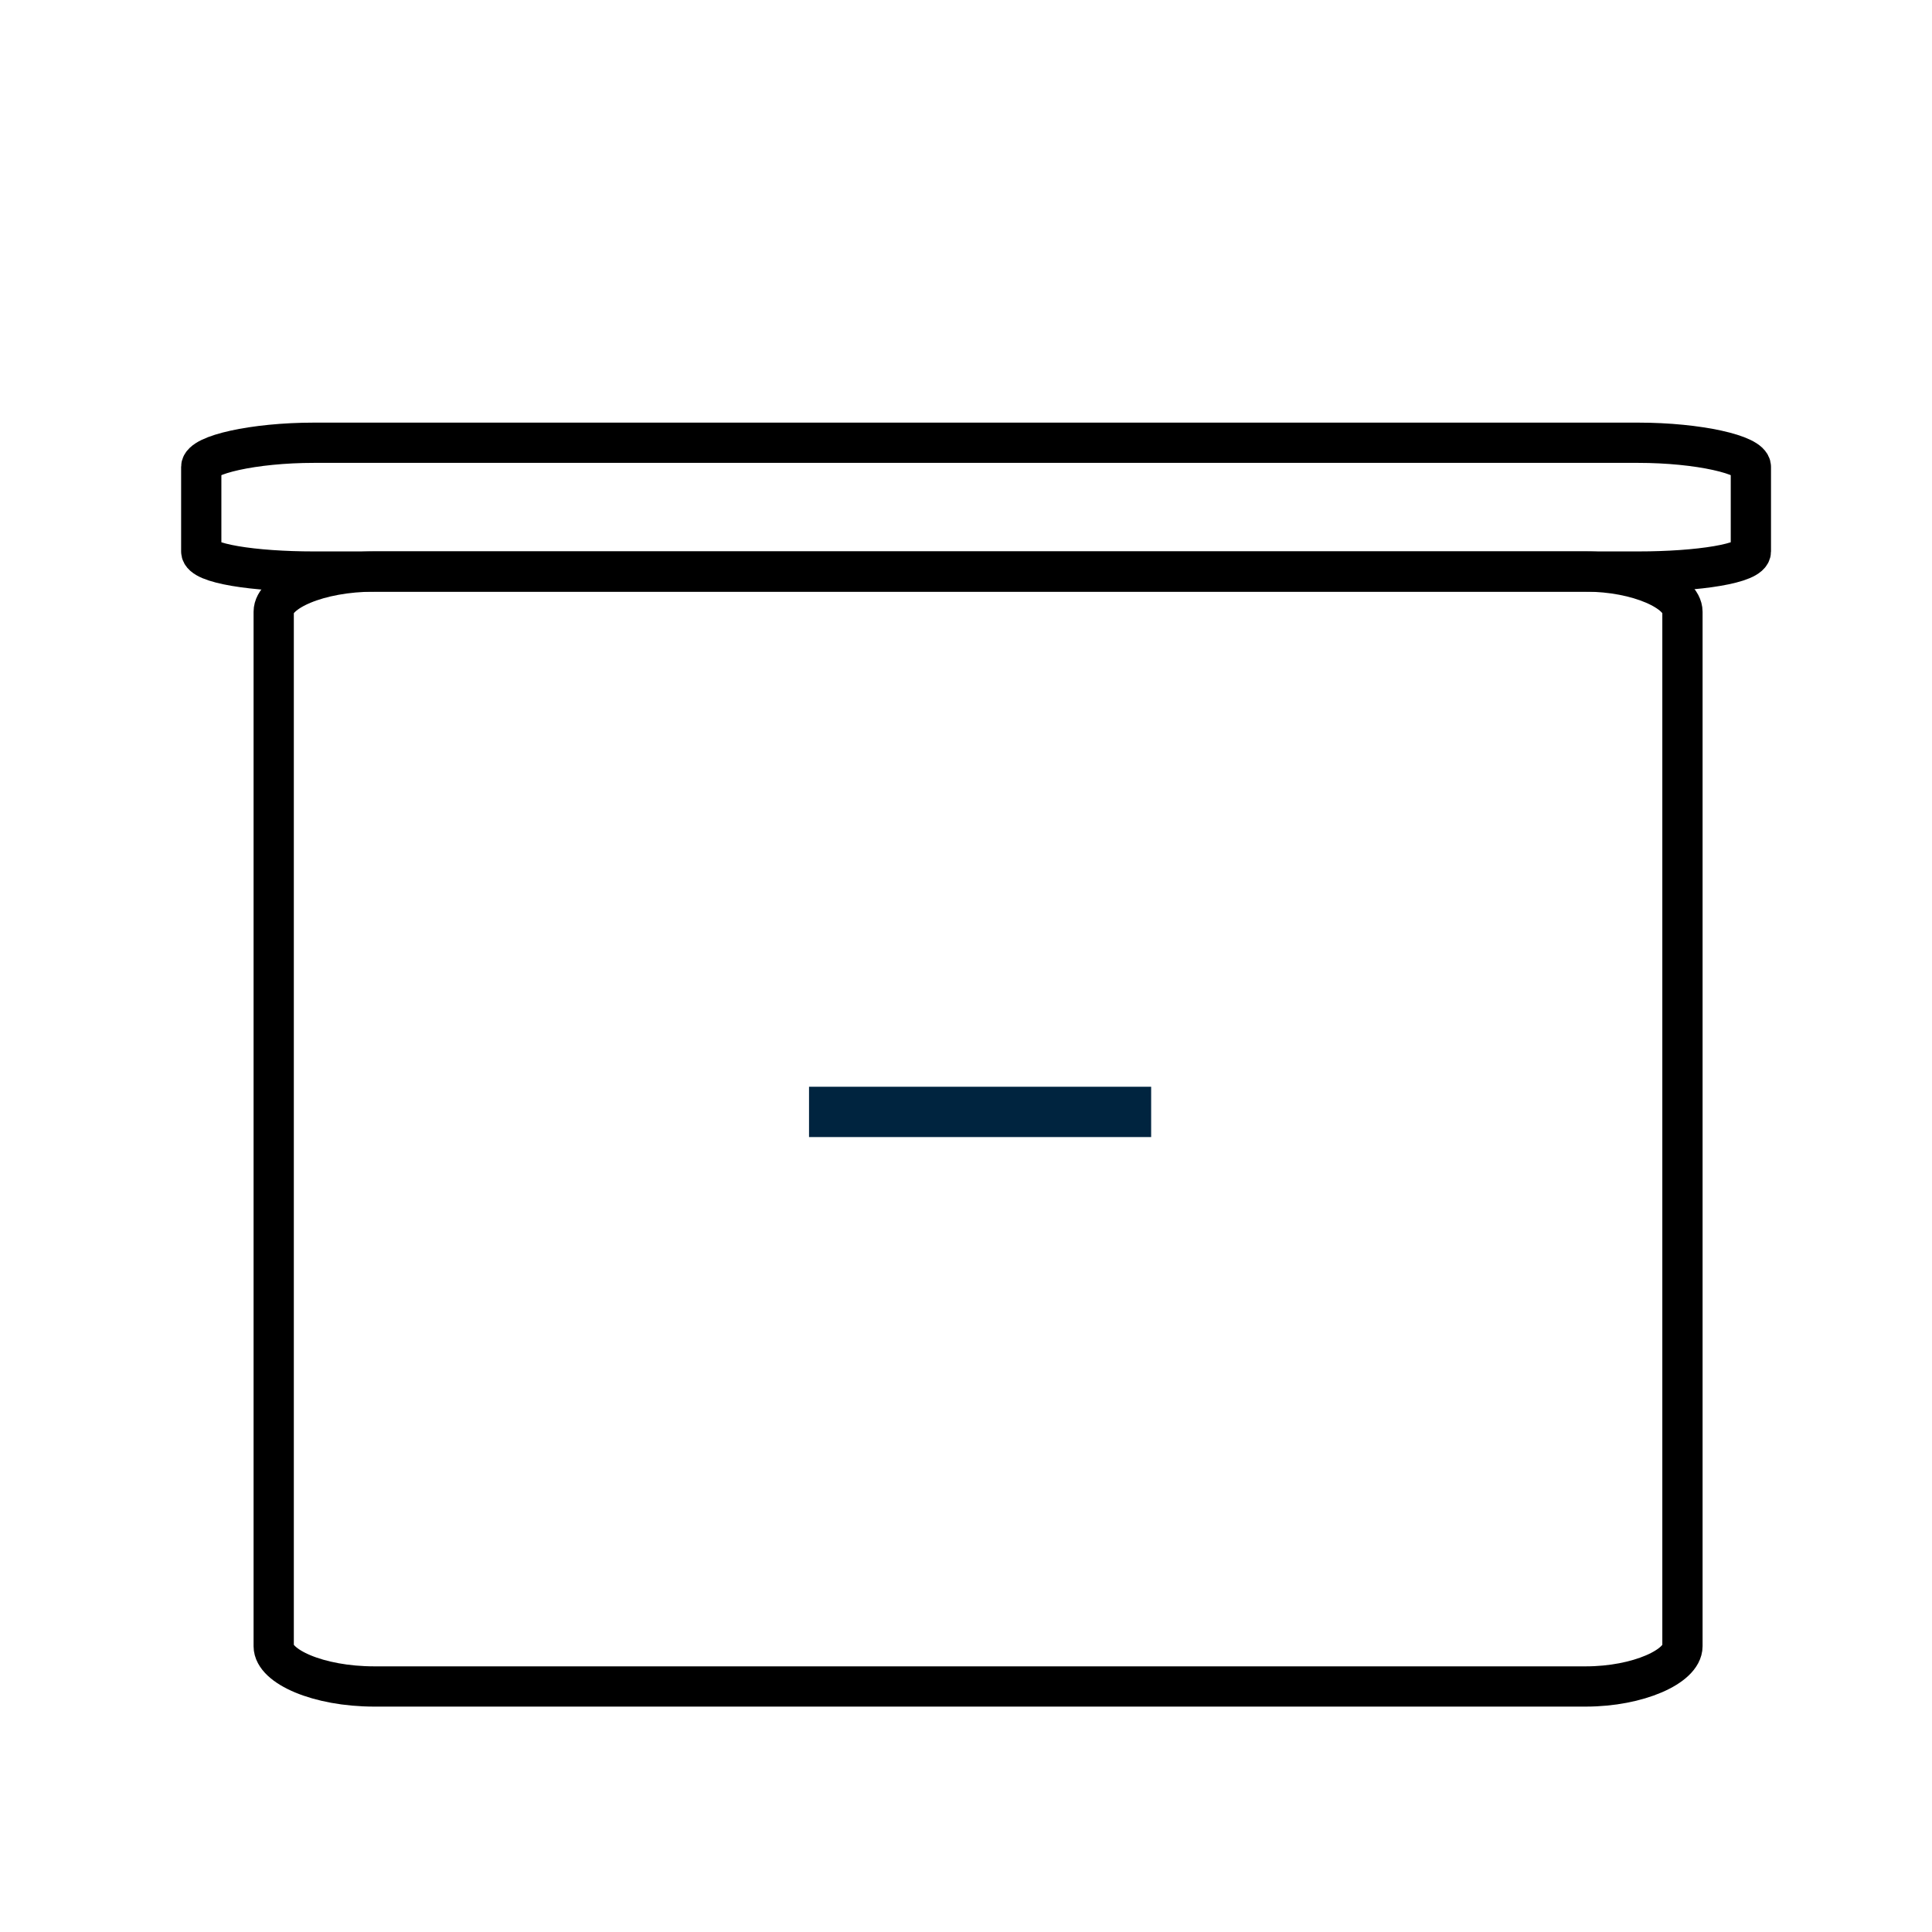 <svg id="Layer_1" data-name="Layer 1" xmlns="http://www.w3.org/2000/svg" viewBox="0 0 48 48"><defs><style>.cls-1{fill:none;stroke:#000;stroke-miterlimit:10;}.cls-2{fill:#00243f;}</style></defs><path class="cls-1" d="M40.7,11H7.8c-1.5,0-2.8.3-2.8.6H5v2.1c0,.3,1.3.5,2.8.5H40.7c1.5,0,2.8-.2,2.8-.5h0V11.6C43.5,11.3,42.2,11,40.7,11Z"/><path class="cls-1" d="M41.8,40.9c0,.5-1.1,1-2.4,1H9.3c-1.4,0-2.5-.5-2.5-1V15.2c0-.5,1.1-1,2.5-1H39.4c1.3,0,2.4.5,2.4,1Z"/><rect class="cls-2" x="20.1" y="27" width="8.5" height="1.25"/></svg>